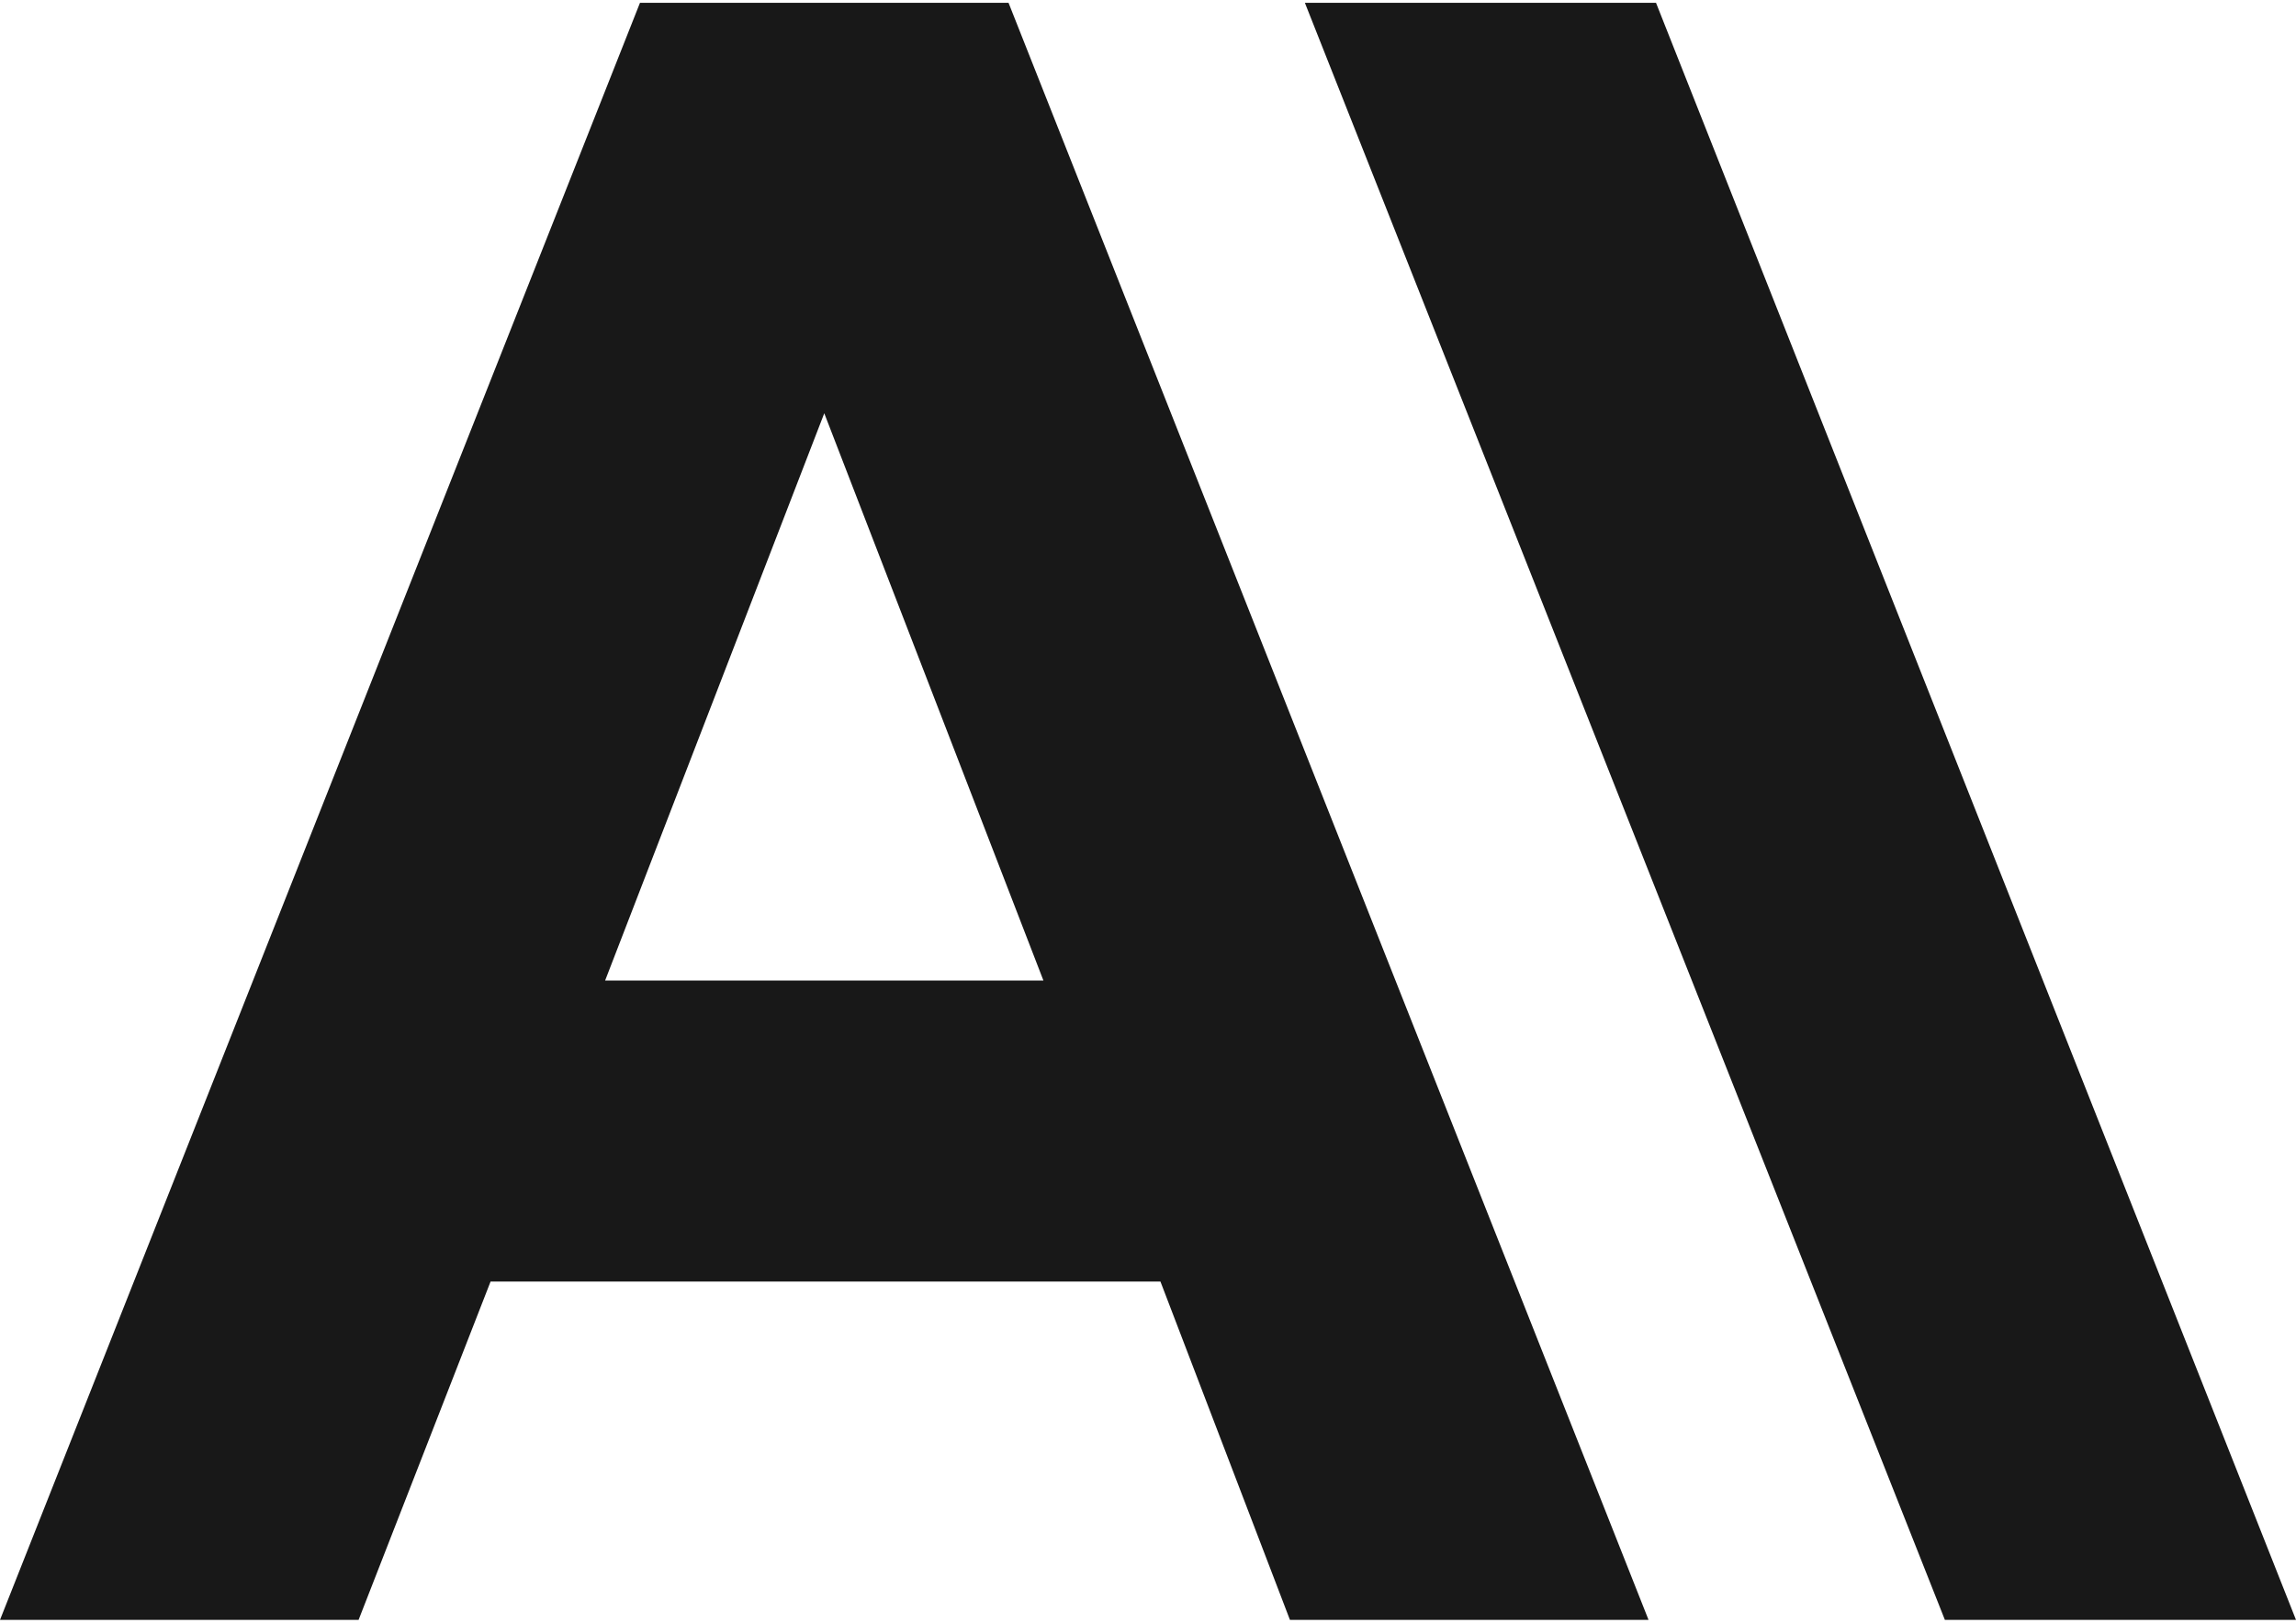 <svg xmlns="http://www.w3.org/2000/svg" width="150" height="106" fill="none"><g clip-path="url(#a)"><path fill="#181818" d="M108.189.183h-22.94l41.812 105.633H150L108.189.183zm-66.378 0L0 105.816h23.427l8.623-22.101h43.763l8.46 22.101h23.428L65.889.183H41.811zM39.534 64.05 53.85 26.997 68.167 64.05H39.534z"/></g><defs><clipPath id="a"><path fill="#fff" d="M0 .183h150v105.634H0z"/></clipPath></defs></svg>